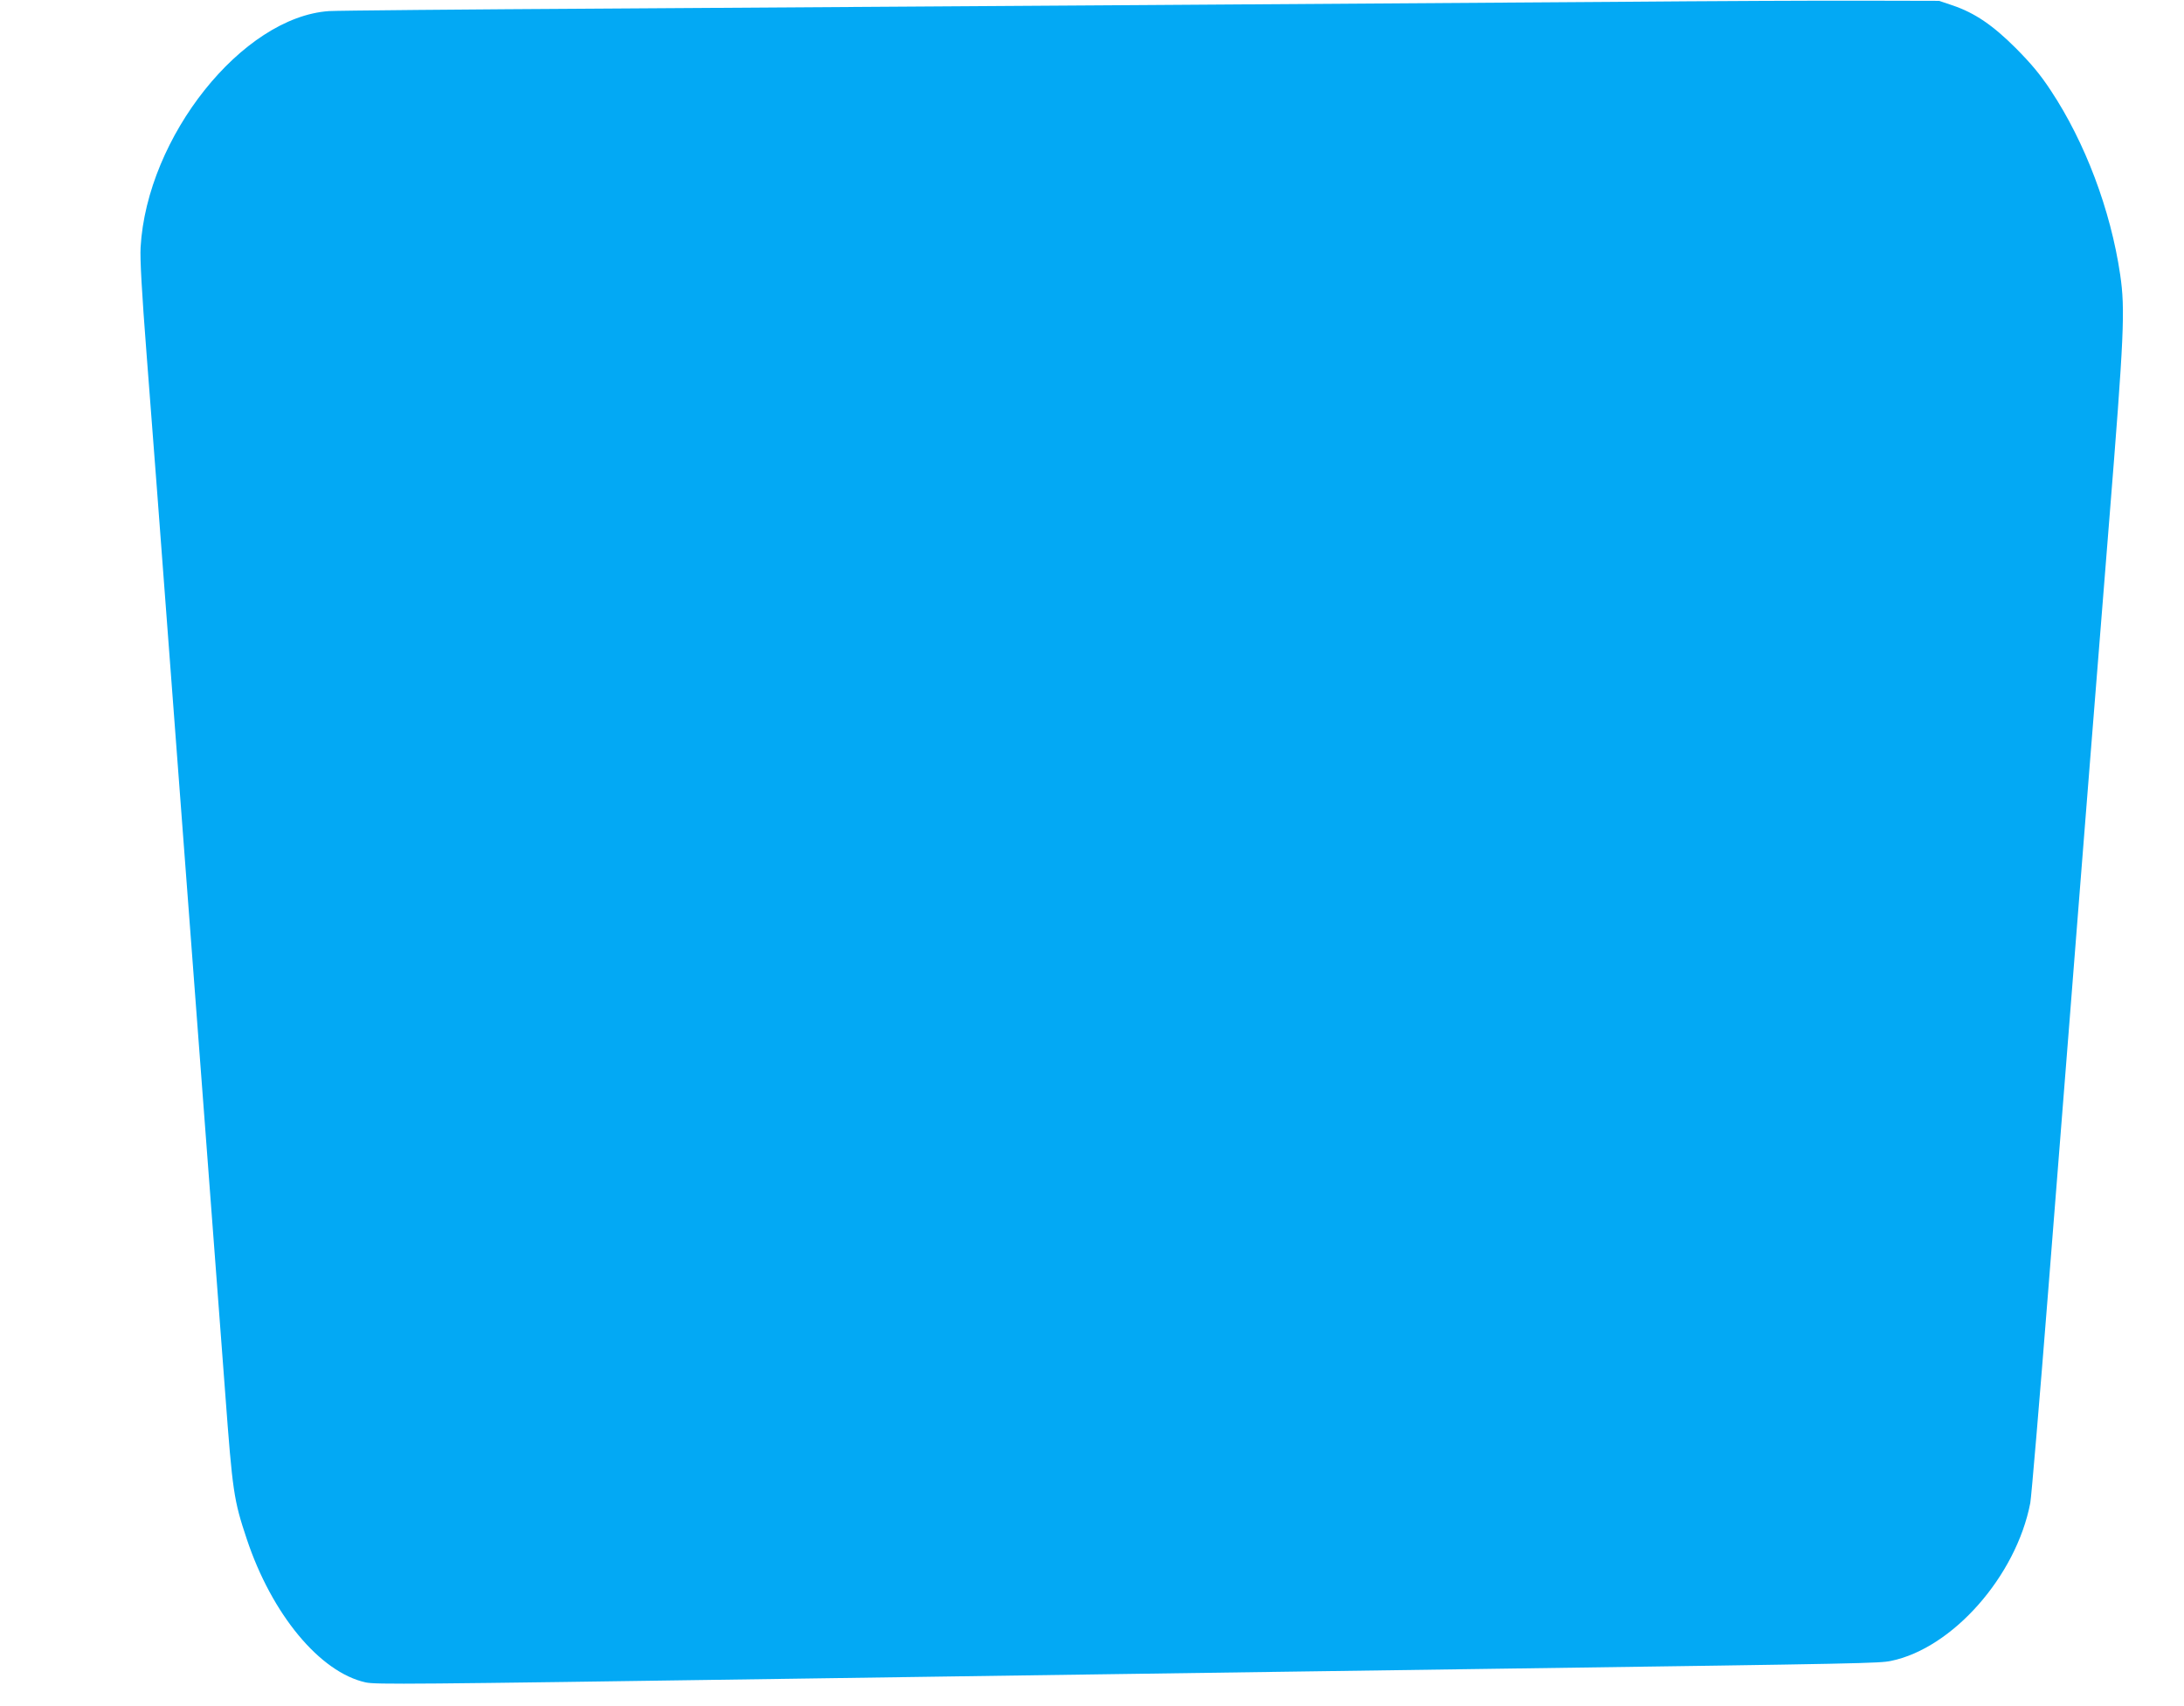 <?xml version="1.0" standalone="no"?>
<!DOCTYPE svg PUBLIC "-//W3C//DTD SVG 20010904//EN"
 "http://www.w3.org/TR/2001/REC-SVG-20010904/DTD/svg10.dtd">
<svg version="1.0" xmlns="http://www.w3.org/2000/svg"
 width="1280pt" height="1000pt" viewBox="0 0 1280 1000"
 preserveAspectRatio="xMidYMid meet">
<g transform="translate(0,1000) scale(0.1,-0.1)"
fill="#03a9f4" stroke="none">
<path d="M9450 9989 c-1435 -10 -3961 -27 -5860 -39 -872 -5 -1620 -12 -1662
-15 -508 -35 -1067 -737 -1104 -1385 -4 -65 7 -264 35 -625 22 -291 50 -649
61 -795 56 -747 163 -2157 180 -2385 19 -249 139 -1833 180 -2382 11 -145 29
-383 40 -530 43 -579 50 -625 126 -853 147 -442 429 -782 697 -841 59 -13 257
-11 2467 21 360 5 986 14 1390 20 692 10 1143 16 2843 40 2088 29 2171 31
2240 45 360 74 733 496 816 925 6 30 54 595 106 1255 52 660 108 1372 125
1582 16 211 44 554 60 763 17 209 43 550 60 758 16 207 66 834 111 1392 88
1097 95 1246 65 1450 -56 380 -206 777 -407 1080 -61 93 -114 156 -203 246
-137 137 -242 208 -371 252 l-80 27 -435 1 c-239 1 -905 -2 -1480 -7z"/>
</g>
</svg>
